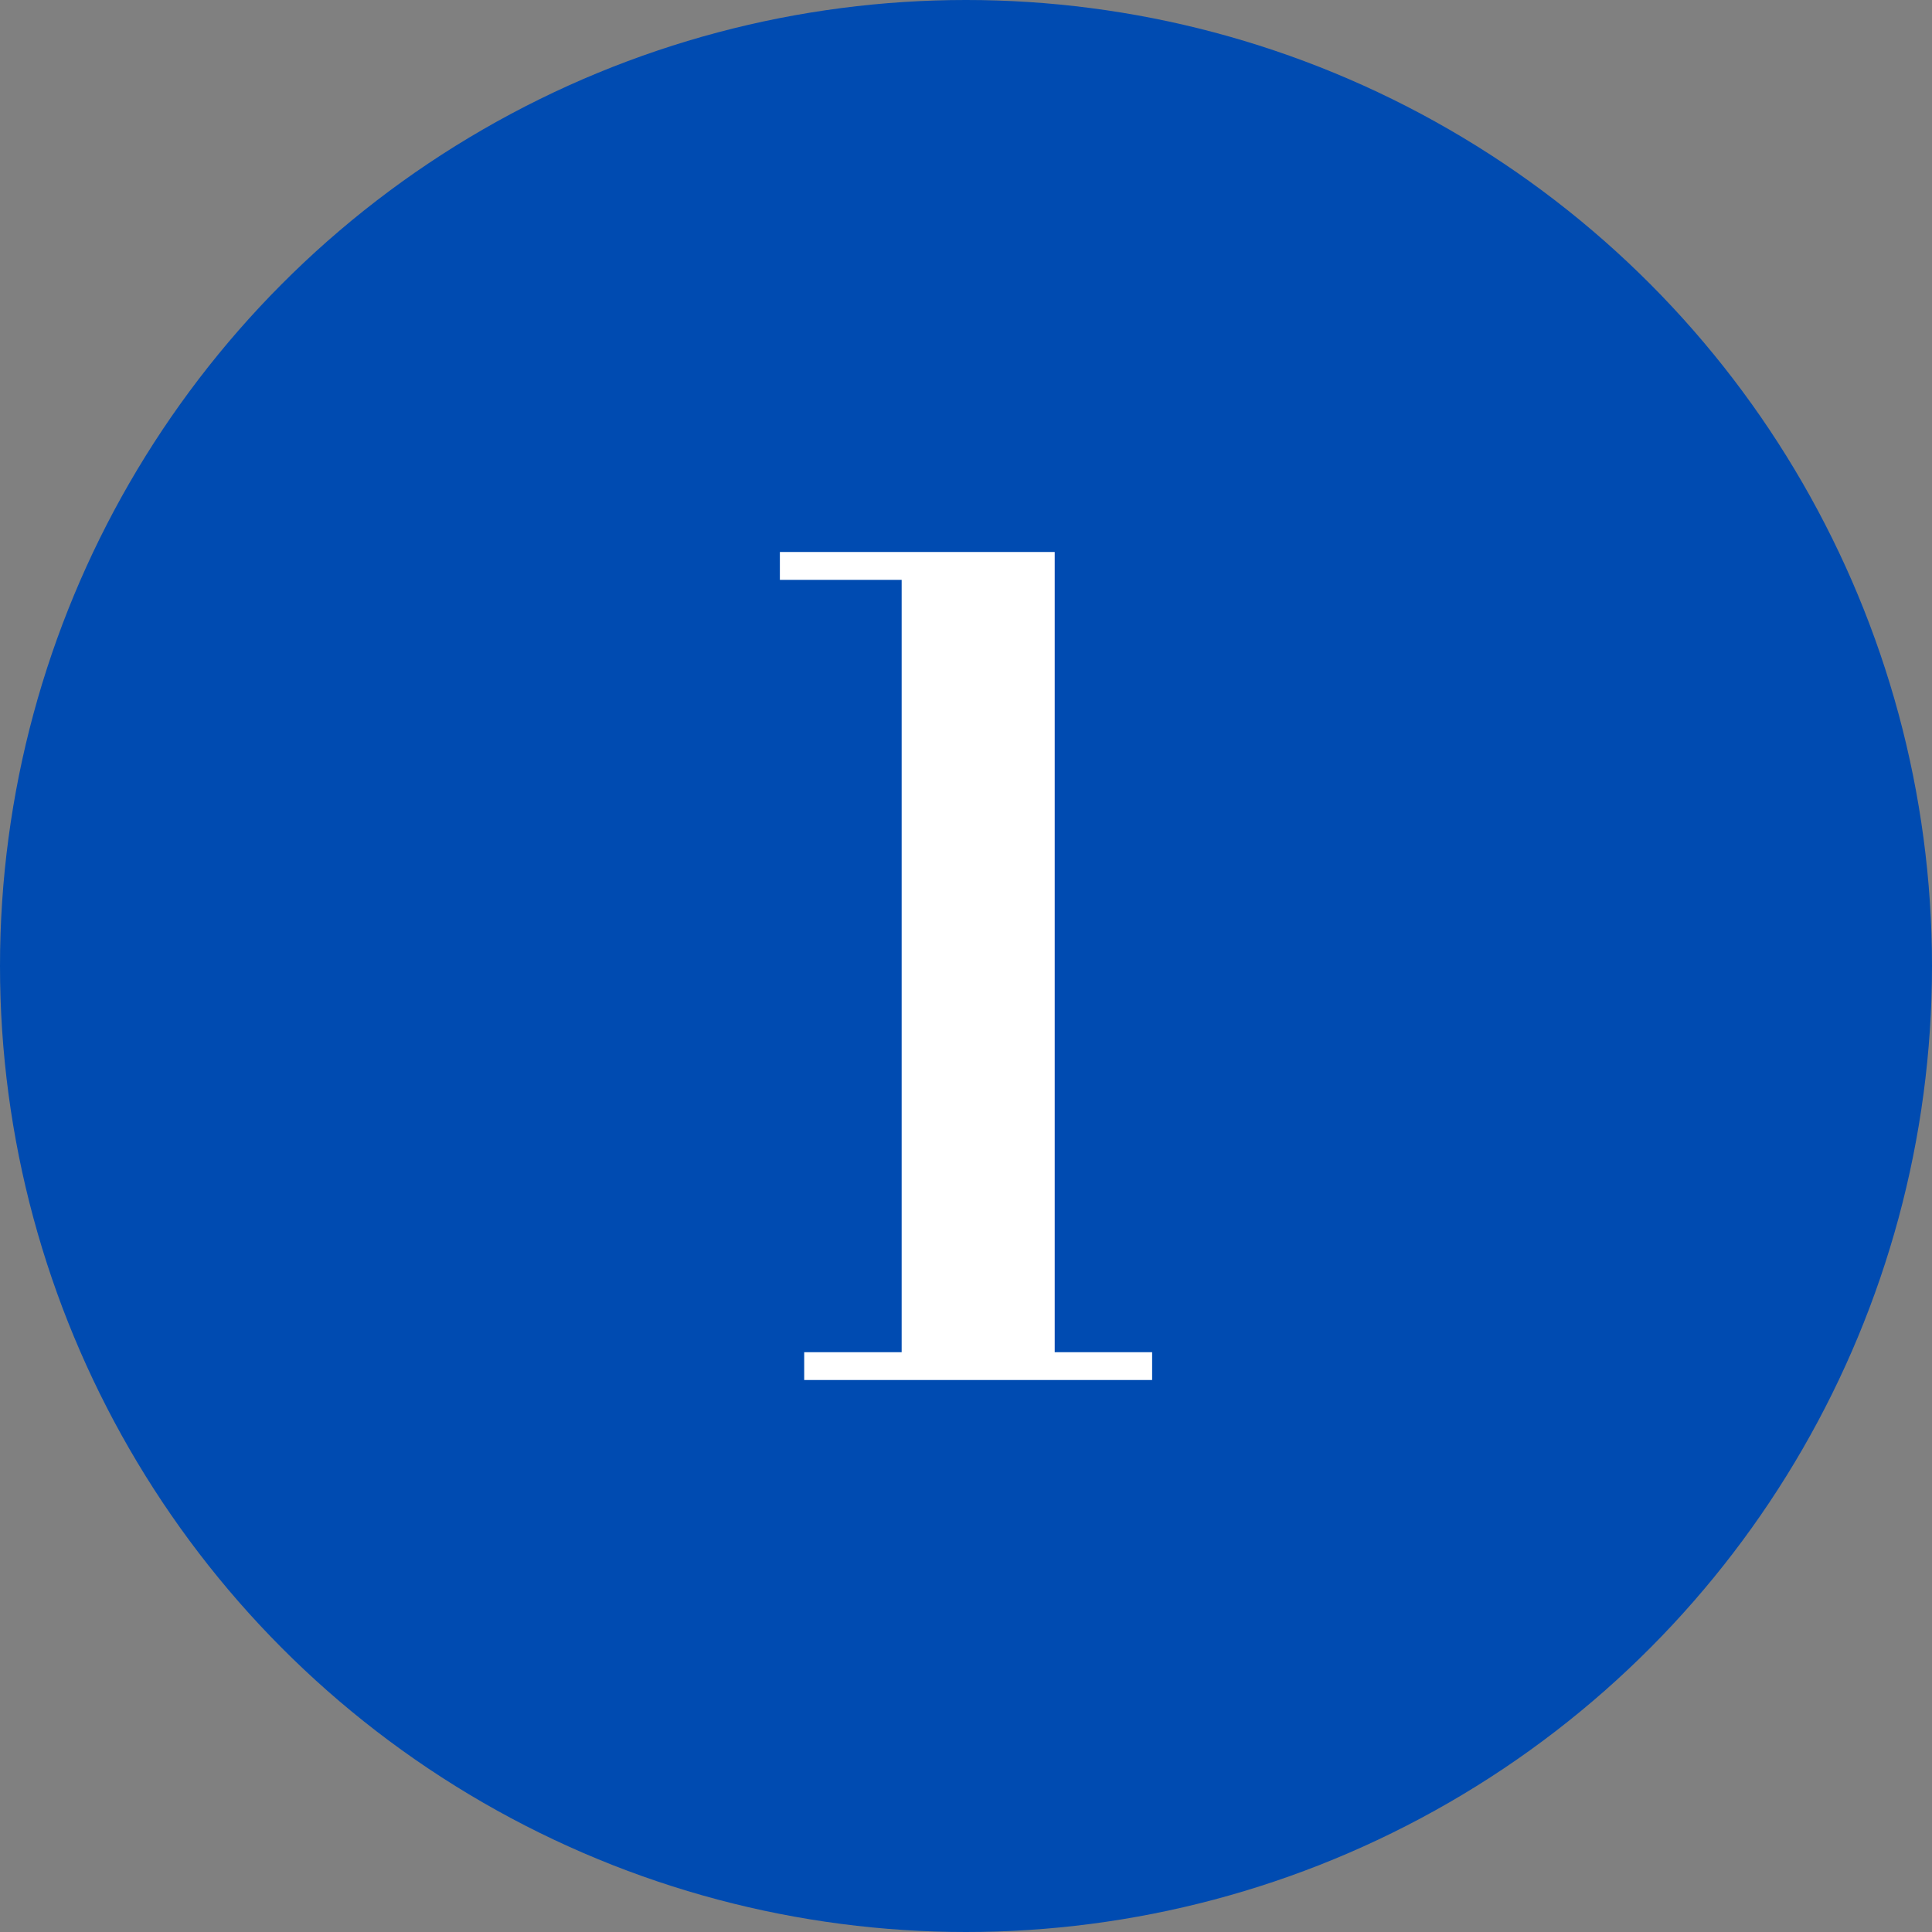 <svg xmlns="http://www.w3.org/2000/svg" width="56" height="56" viewBox="0 0 56 56">
  <rect x="0" y="0" width="56" height="56" fill="#808080" stroke="none"/>
  <g id="グループ_4240" data-name="グループ 4240" transform="translate(-140 -3647)">
    <circle id="楕円形_336" data-name="楕円形 336" cx="28" cy="28" r="28" transform="translate(140 3647)" fill="#004bb1"/>
    <g id="グループ_4239" data-name="グループ 4239" transform="translate(162.605 3663)">
      <path id="パス_2609" data-name="パス 2609" d="M458.249,364.706V363.9h2.825V341.513h-3.53v-.807h7.966V363.9h2.824v.807Z" transform="translate(-457.544 -340.706)" fill="#fff"/>
    </g>
  </g>
</svg>
